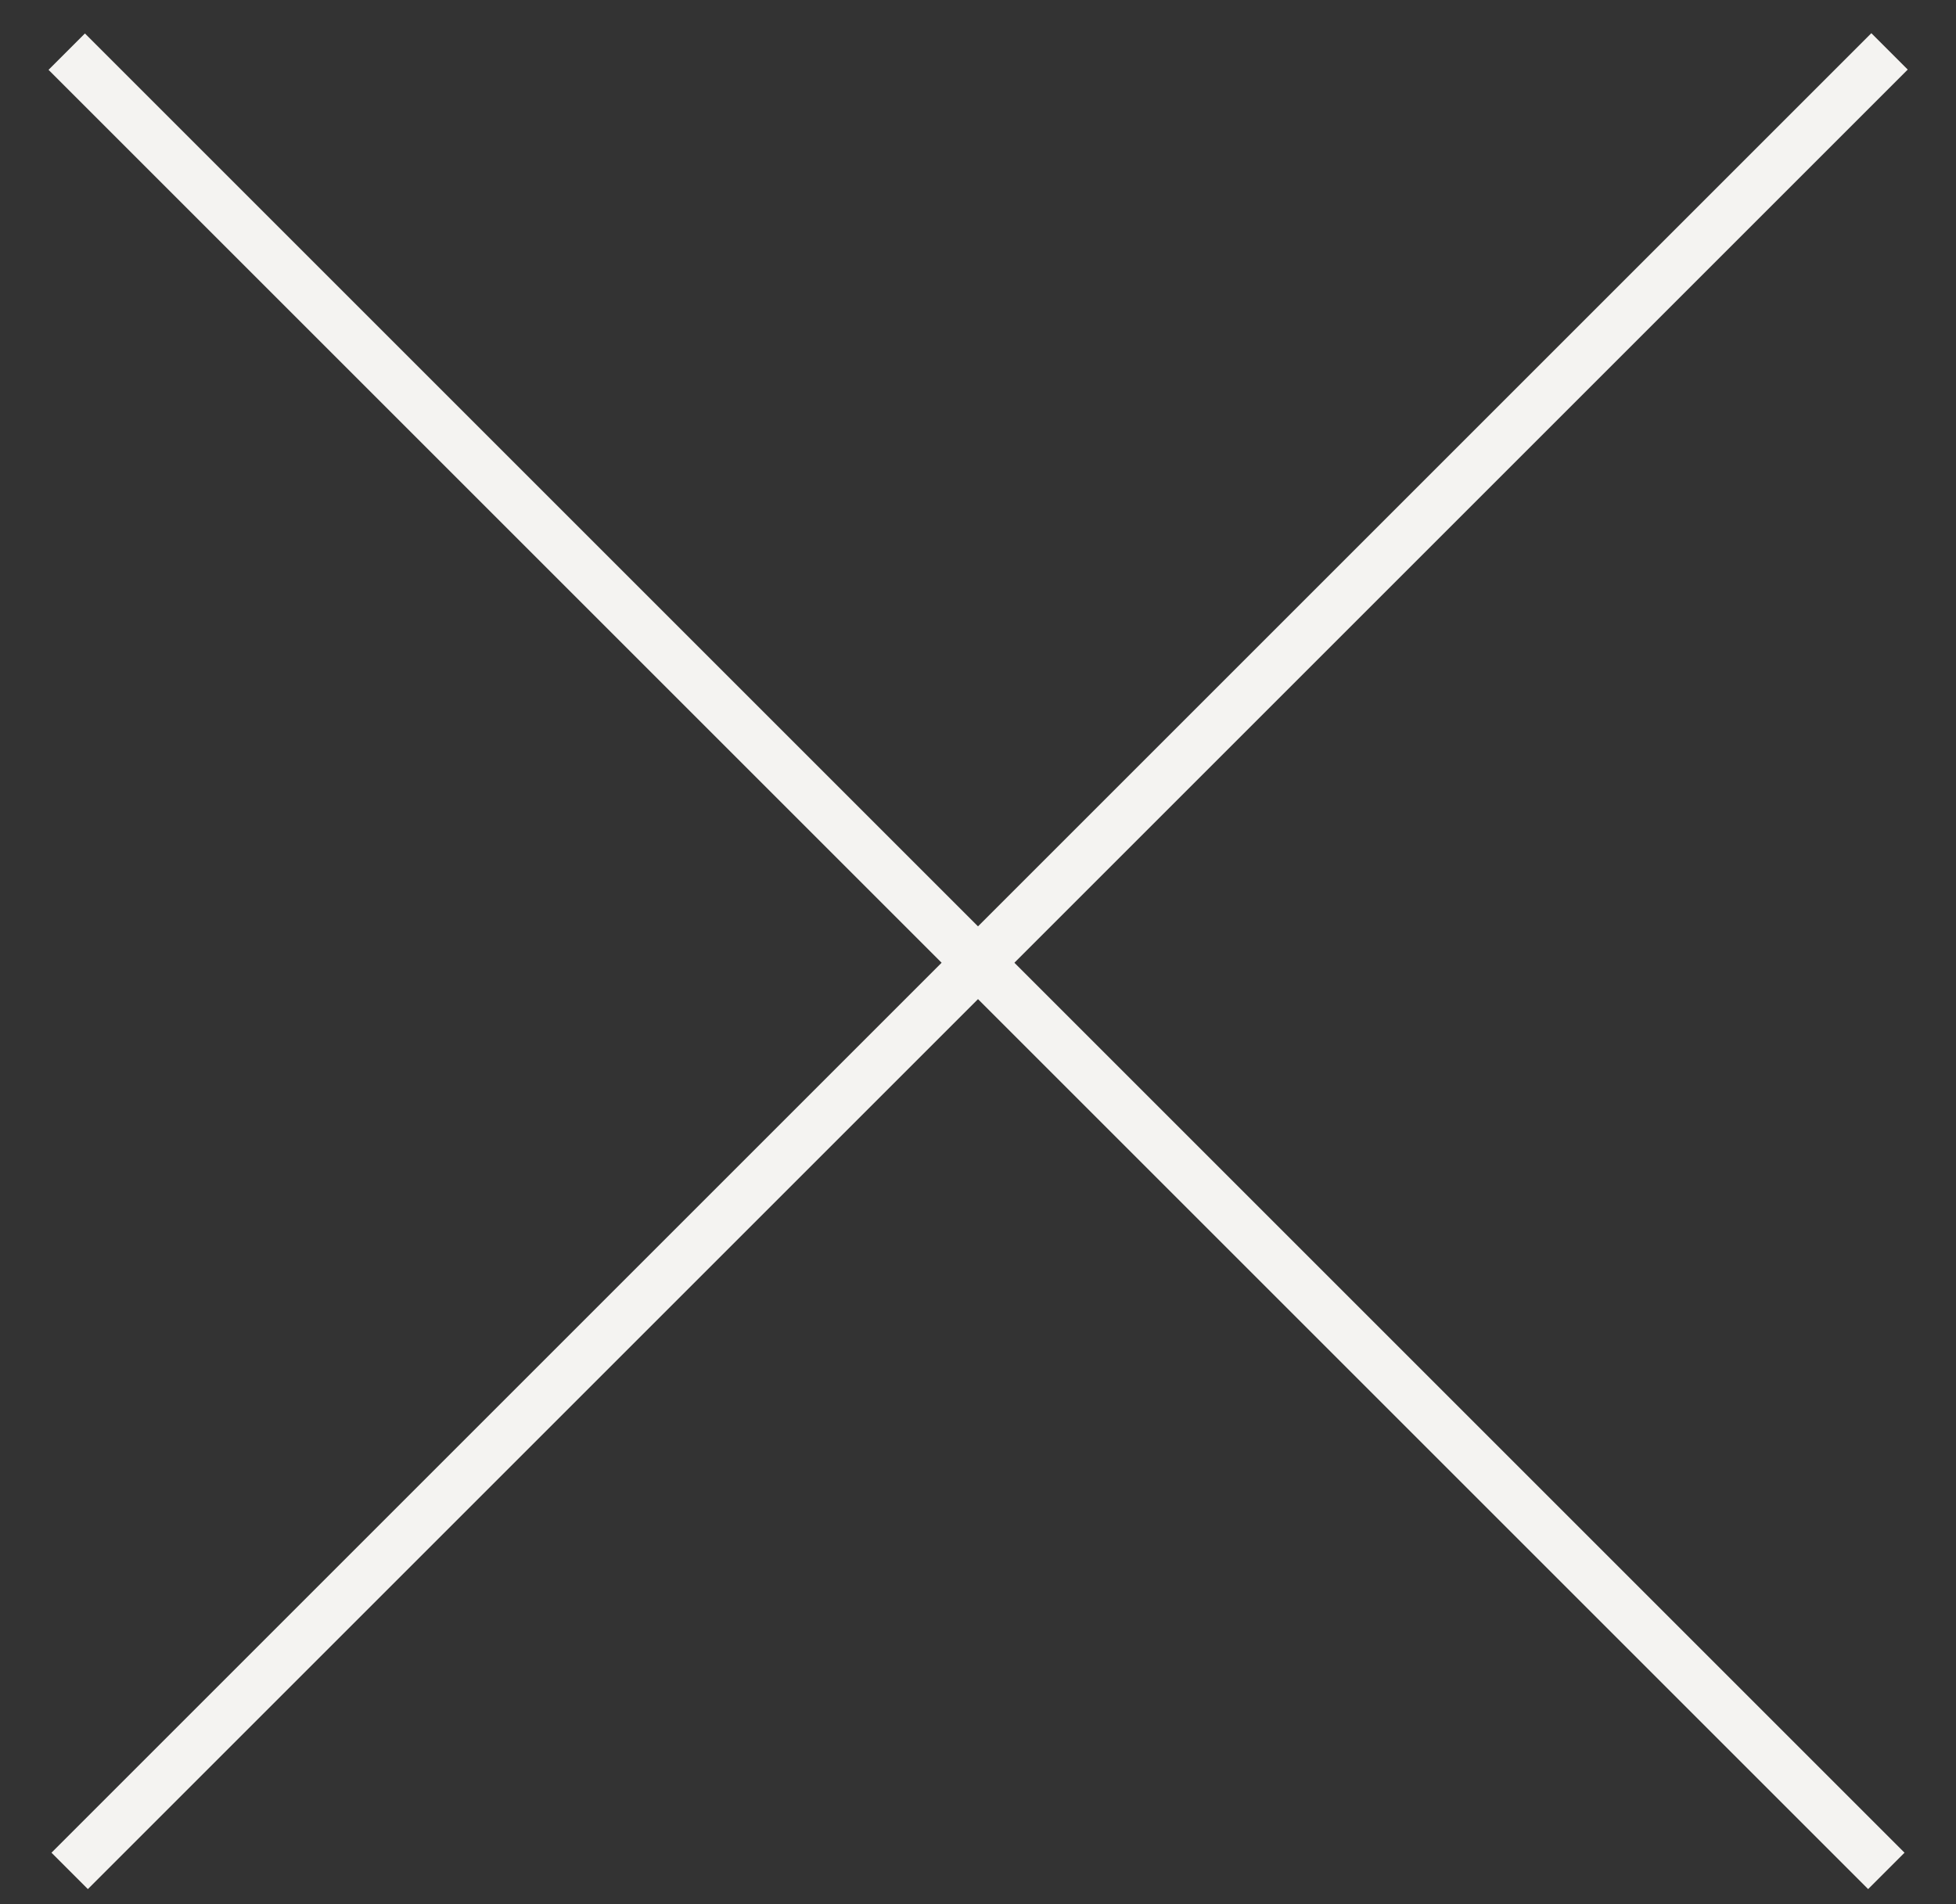 <svg width="38" height="37" viewBox="0 0 38 37" fill="none" xmlns="http://www.w3.org/2000/svg">
<rect x="0" y="0" width="38" height="37" fill="#333333" stroke="none"/>
<rect width="50" height="1" transform="matrix(-0.707 -0.707 -0.707 0.707 37 36)" fill="#F4F3F1"/>
<rect x="1" y="36" width="50" height="1" transform="rotate(-45 1 36)" fill="#F4F3F1"/>
</svg>

